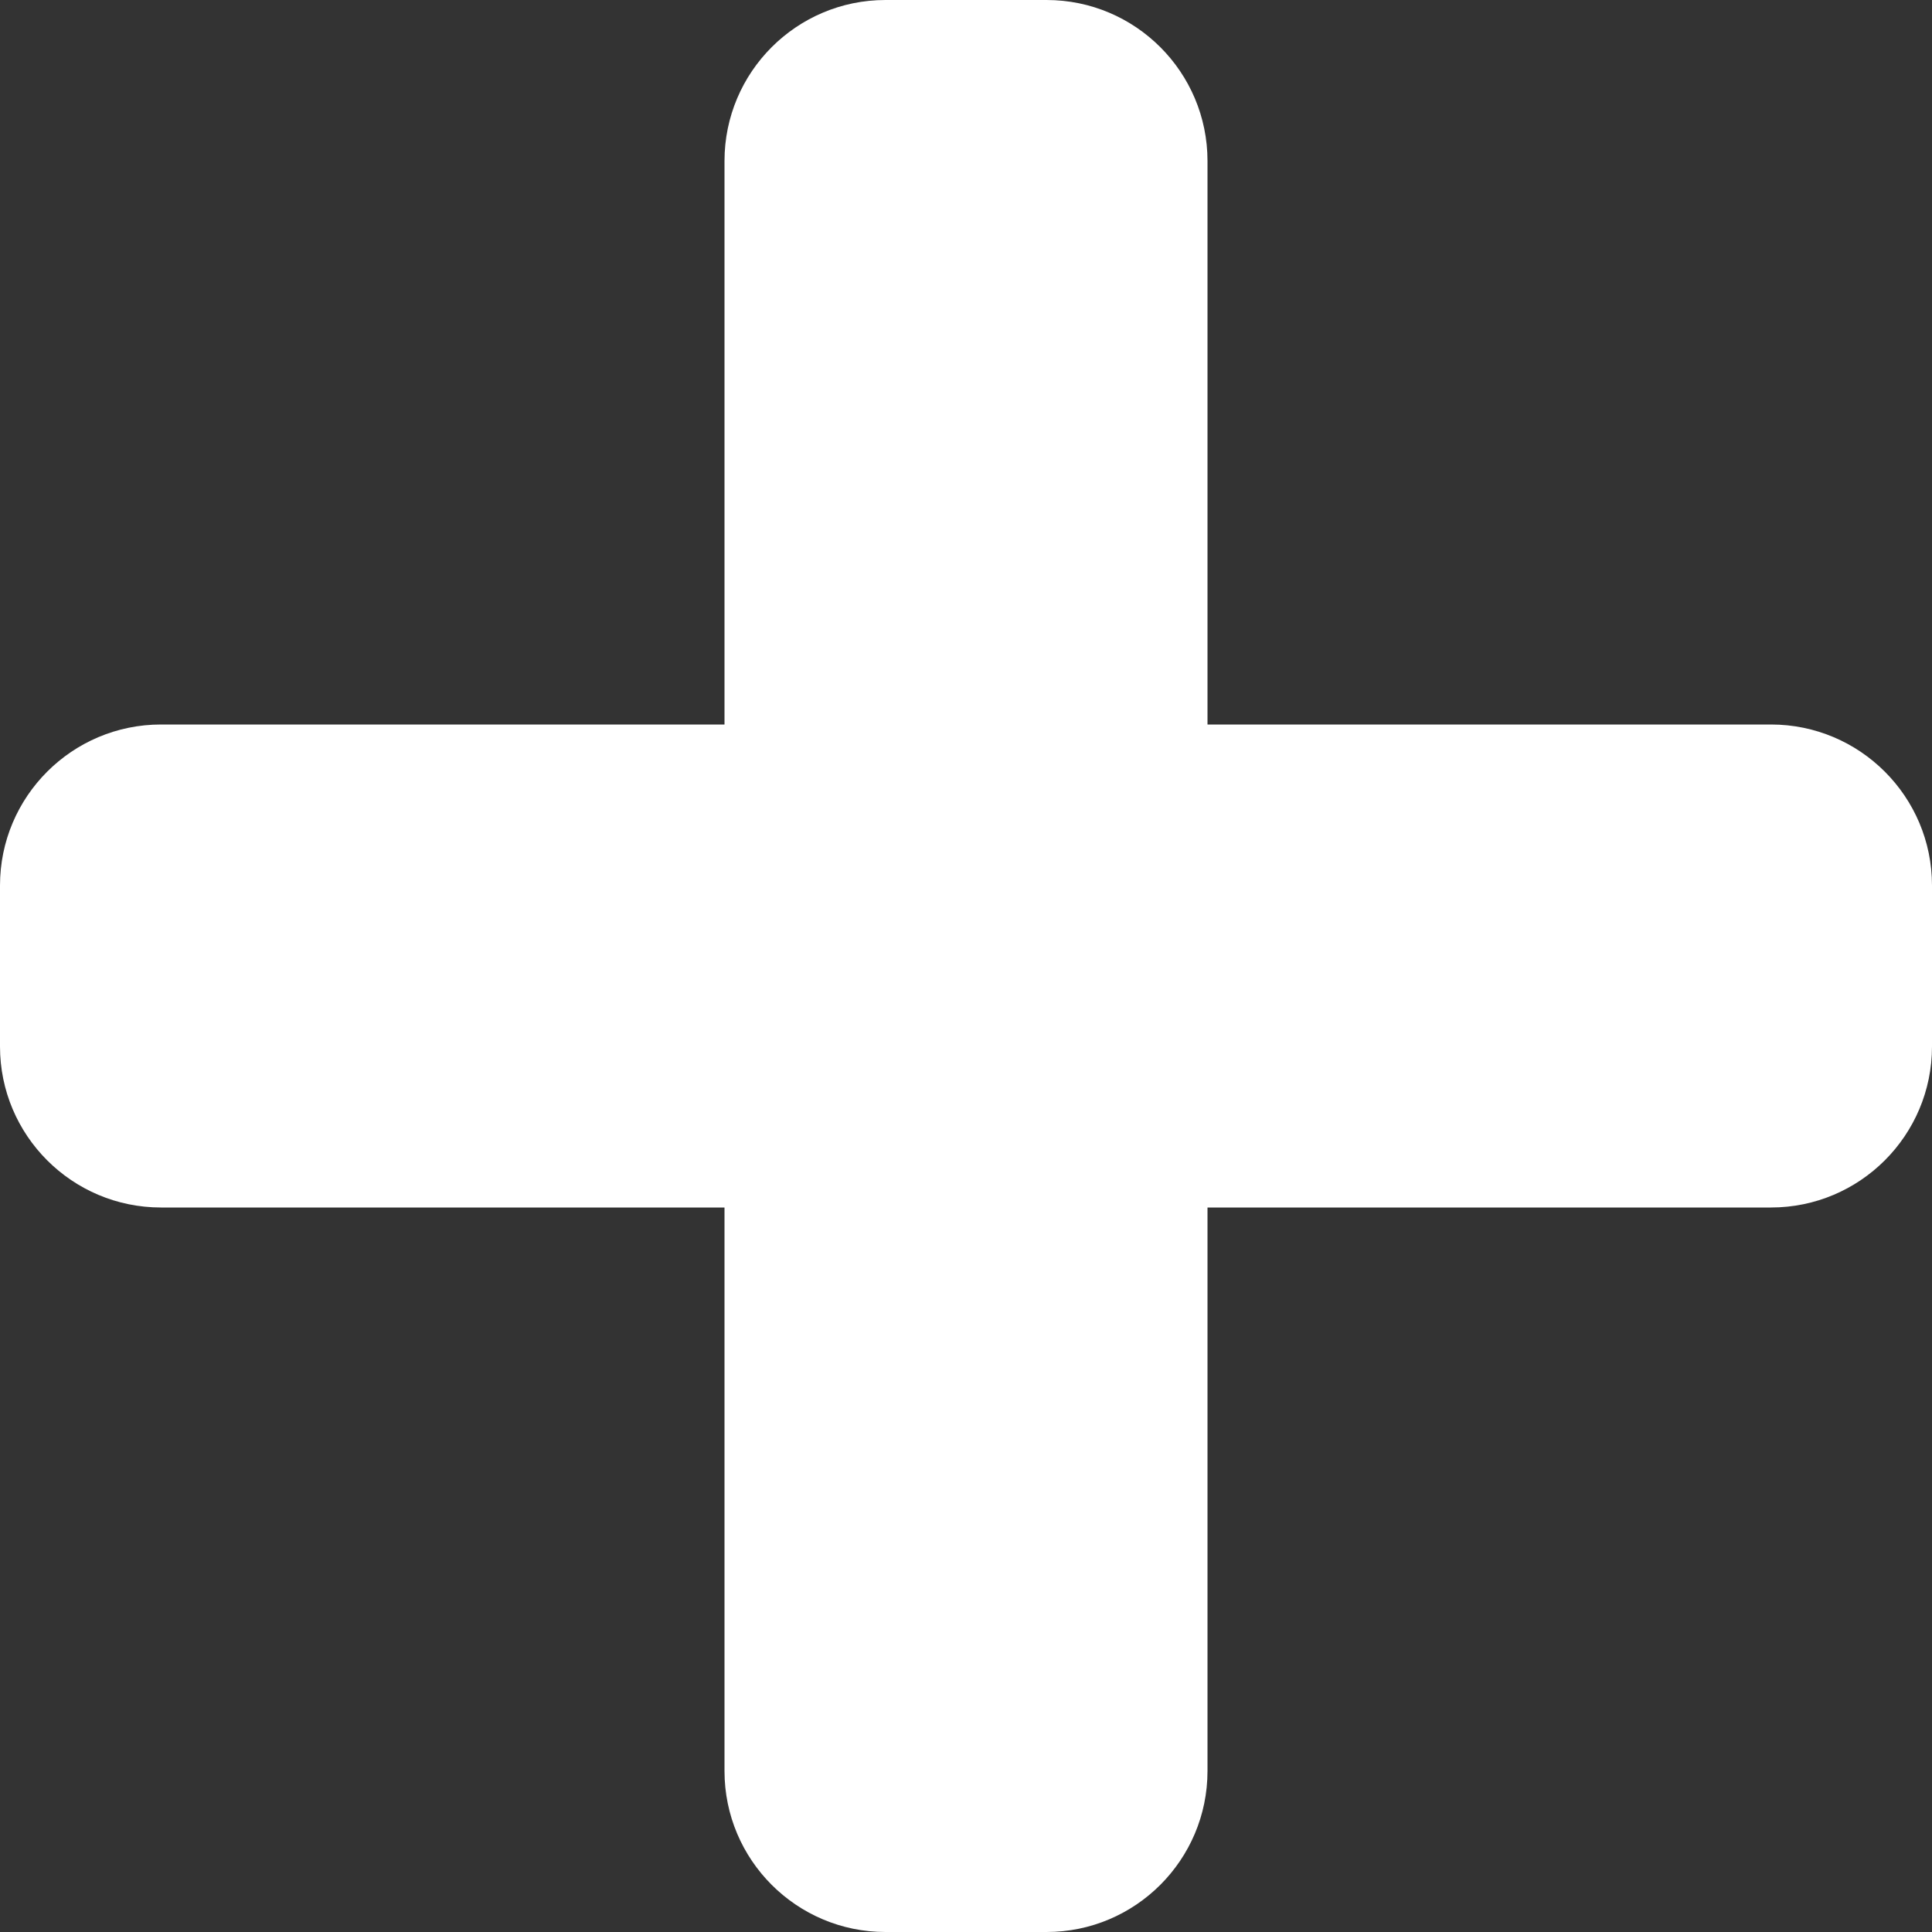 <svg width="18" height="18" viewBox="0 0 18 18" fill="none" xmlns="http://www.w3.org/2000/svg">
<rect x="0" y="0" width="18" height="18" fill="#333333" stroke="none"/>
<path fill-rule="evenodd" clip-rule="evenodd" d="M8.25 0C7.422 0 6.75 0.672 6.75 1.5V6.75H1.5C0.672 6.75 0 7.422 0 8.25V9.75C0 10.578 0.672 11.25 1.5 11.25H6.75V16.5C6.75 17.328 7.422 18 8.25 18H9.75C10.578 18 11.25 17.328 11.25 16.5V11.25H16.5C17.328 11.25 18 10.578 18 9.75V8.25C18 7.422 17.328 6.75 16.5 6.75H11.25V1.5C11.25 0.672 10.578 0 9.75 0H8.25Z" fill="white"/>
</svg>
